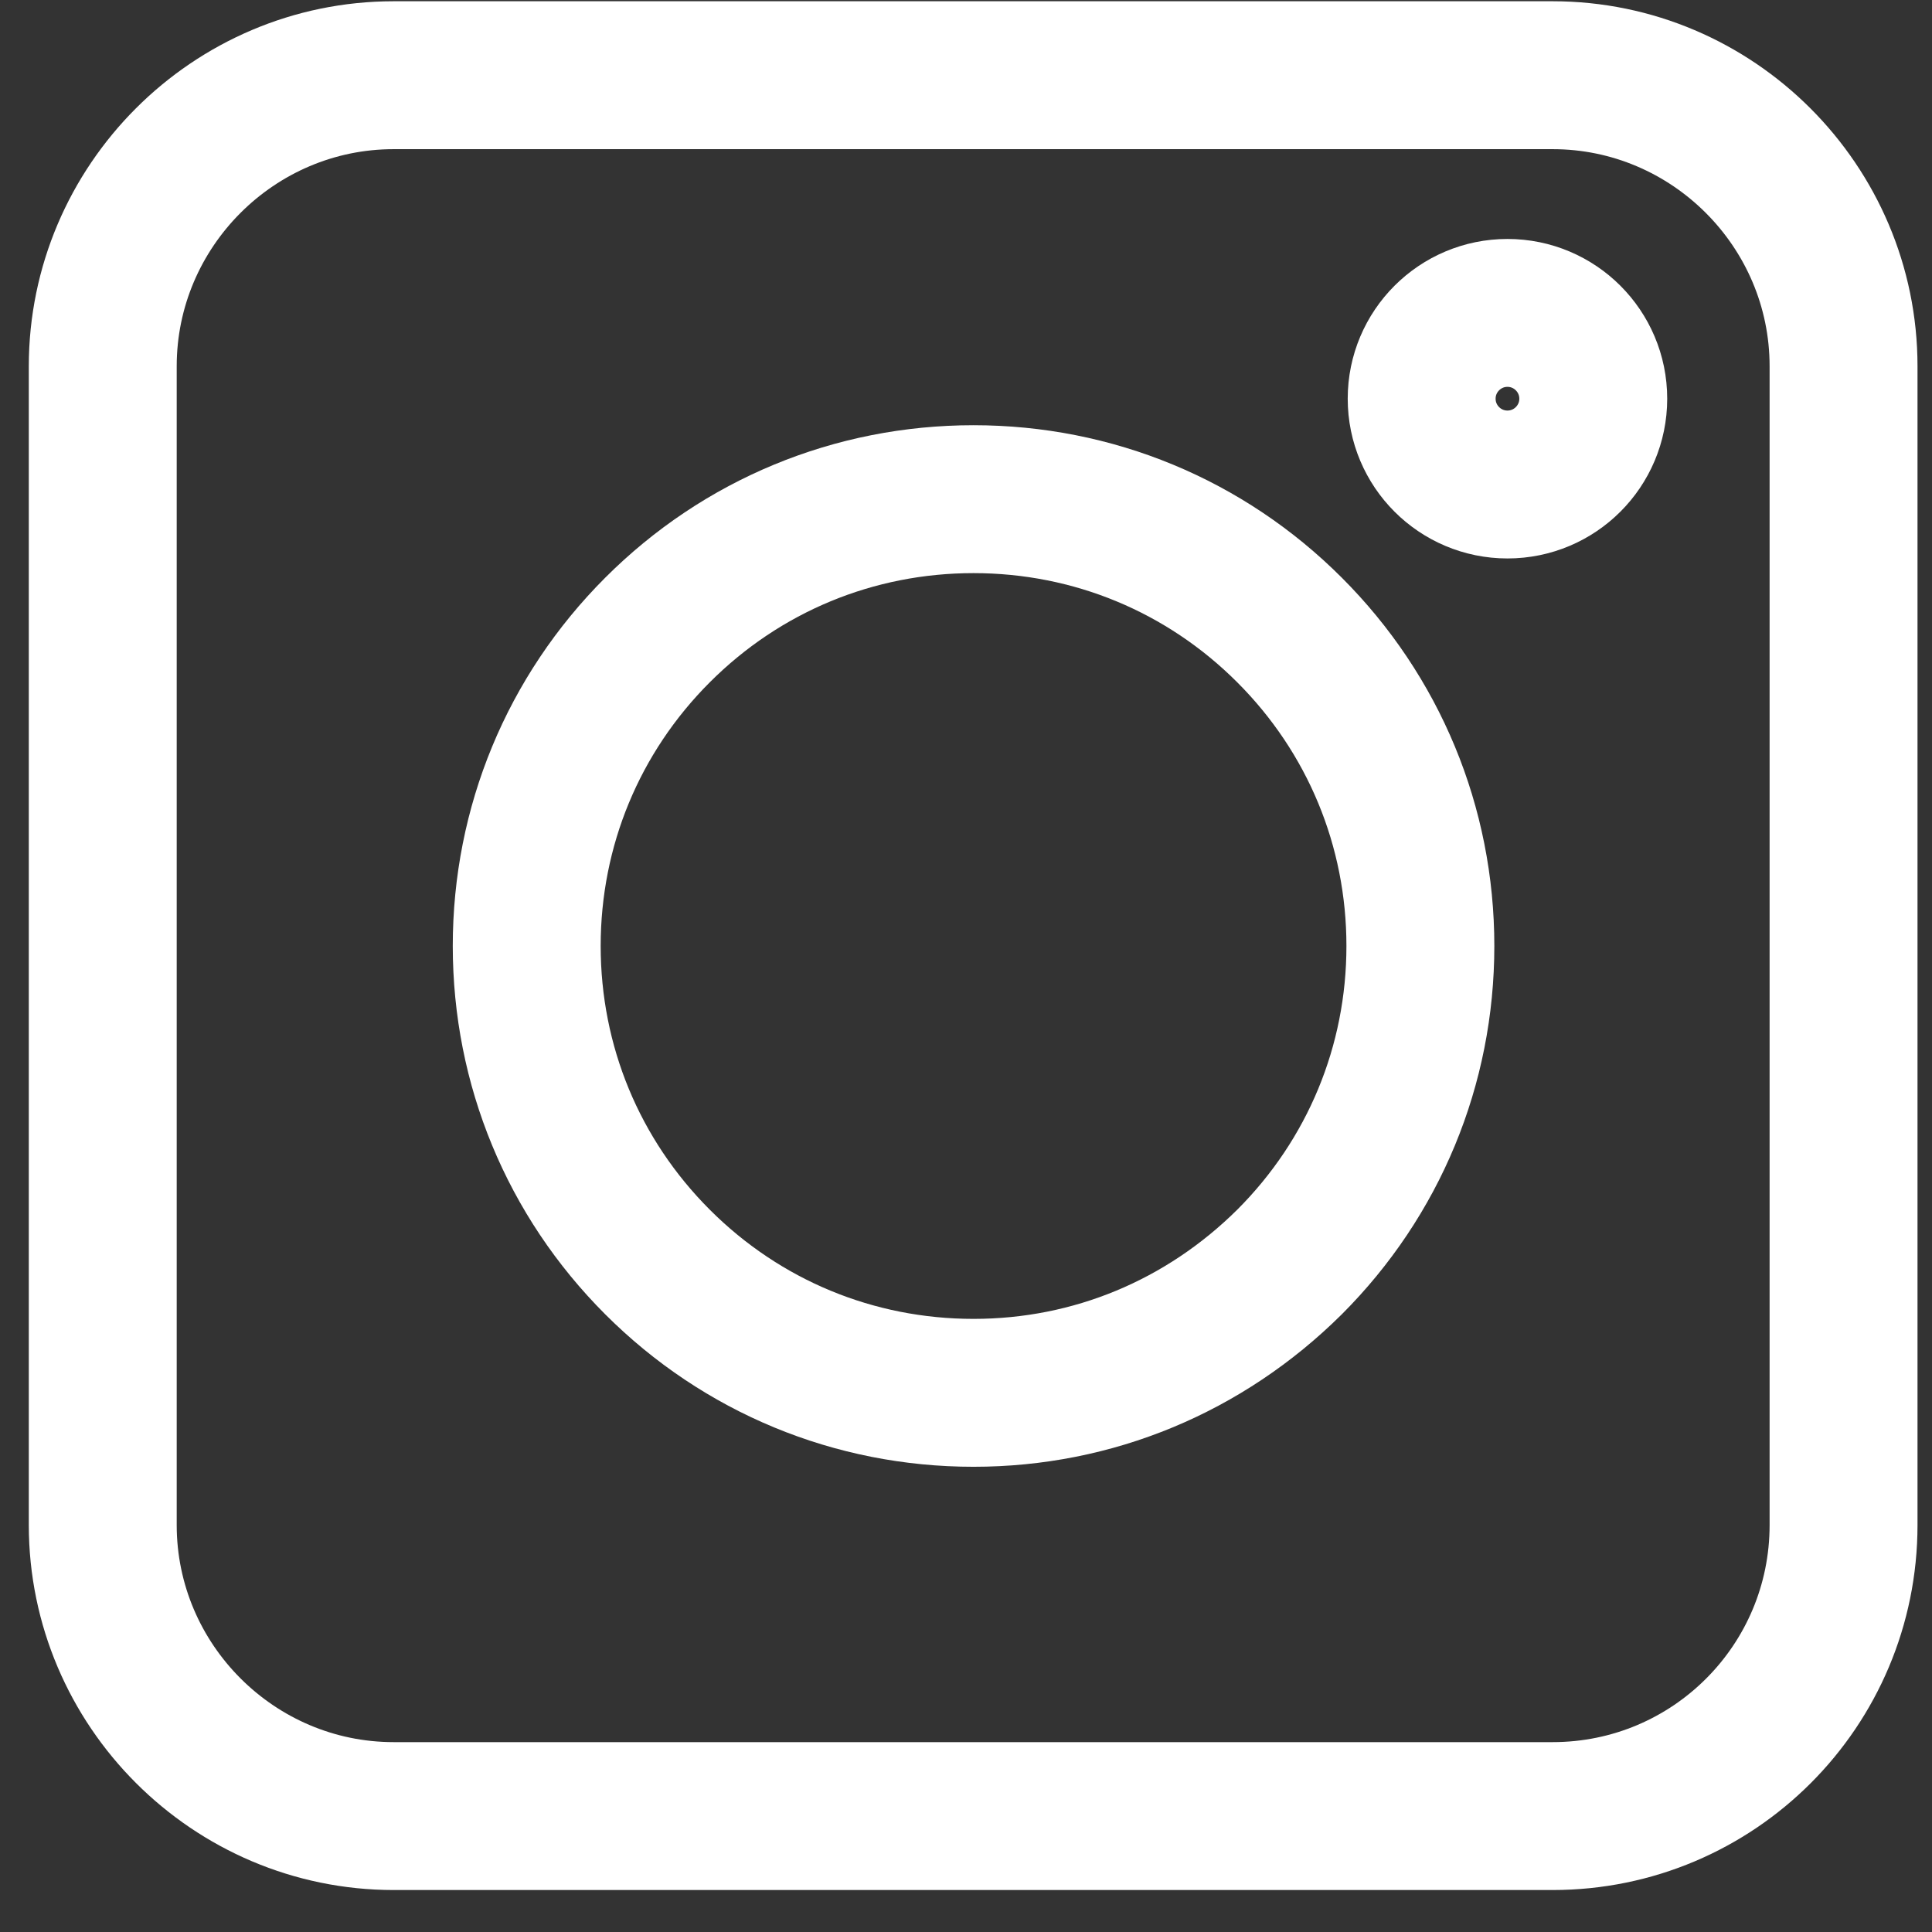 <svg width="27" height="27" viewBox="0 0 27 27" fill="none" xmlns="http://www.w3.org/2000/svg">
<rect x="0" y="0" width="27" height="27" fill="#333333" stroke="none"/>
<path d="M21.698 25.38H5.502C3.264 25.38 1.436 23.551 1.436 21.313V5.118C1.436 2.88 3.264 1.051 5.502 1.051H21.698C23.936 1.051 25.764 2.88 25.764 5.118V21.313C25.764 23.561 23.946 25.38 21.698 25.38Z" stroke="white" stroke-width="2.067"/>
<path d="M9.189 17.637C10.368 18.816 11.937 19.465 13.605 19.465C15.274 19.465 16.832 18.816 18.021 17.637C19.2 16.458 19.85 14.889 19.85 13.22C19.85 11.552 19.2 9.983 18.021 8.804C16.842 7.625 15.274 6.976 13.605 6.976C11.937 6.976 10.368 7.625 9.189 8.804C8.01 9.983 7.361 11.552 7.361 13.22C7.361 14.889 8.01 16.458 9.189 17.637Z" stroke="white" stroke-width="2.067"/>
<path d="M21.067 6.771C21.729 6.771 22.266 6.234 22.266 5.572C22.266 4.91 21.729 4.373 21.067 4.373C20.405 4.373 19.868 4.91 19.868 5.572C19.868 6.234 20.405 6.771 21.067 6.771Z" stroke="white" stroke-width="2.067"/>
</svg>
